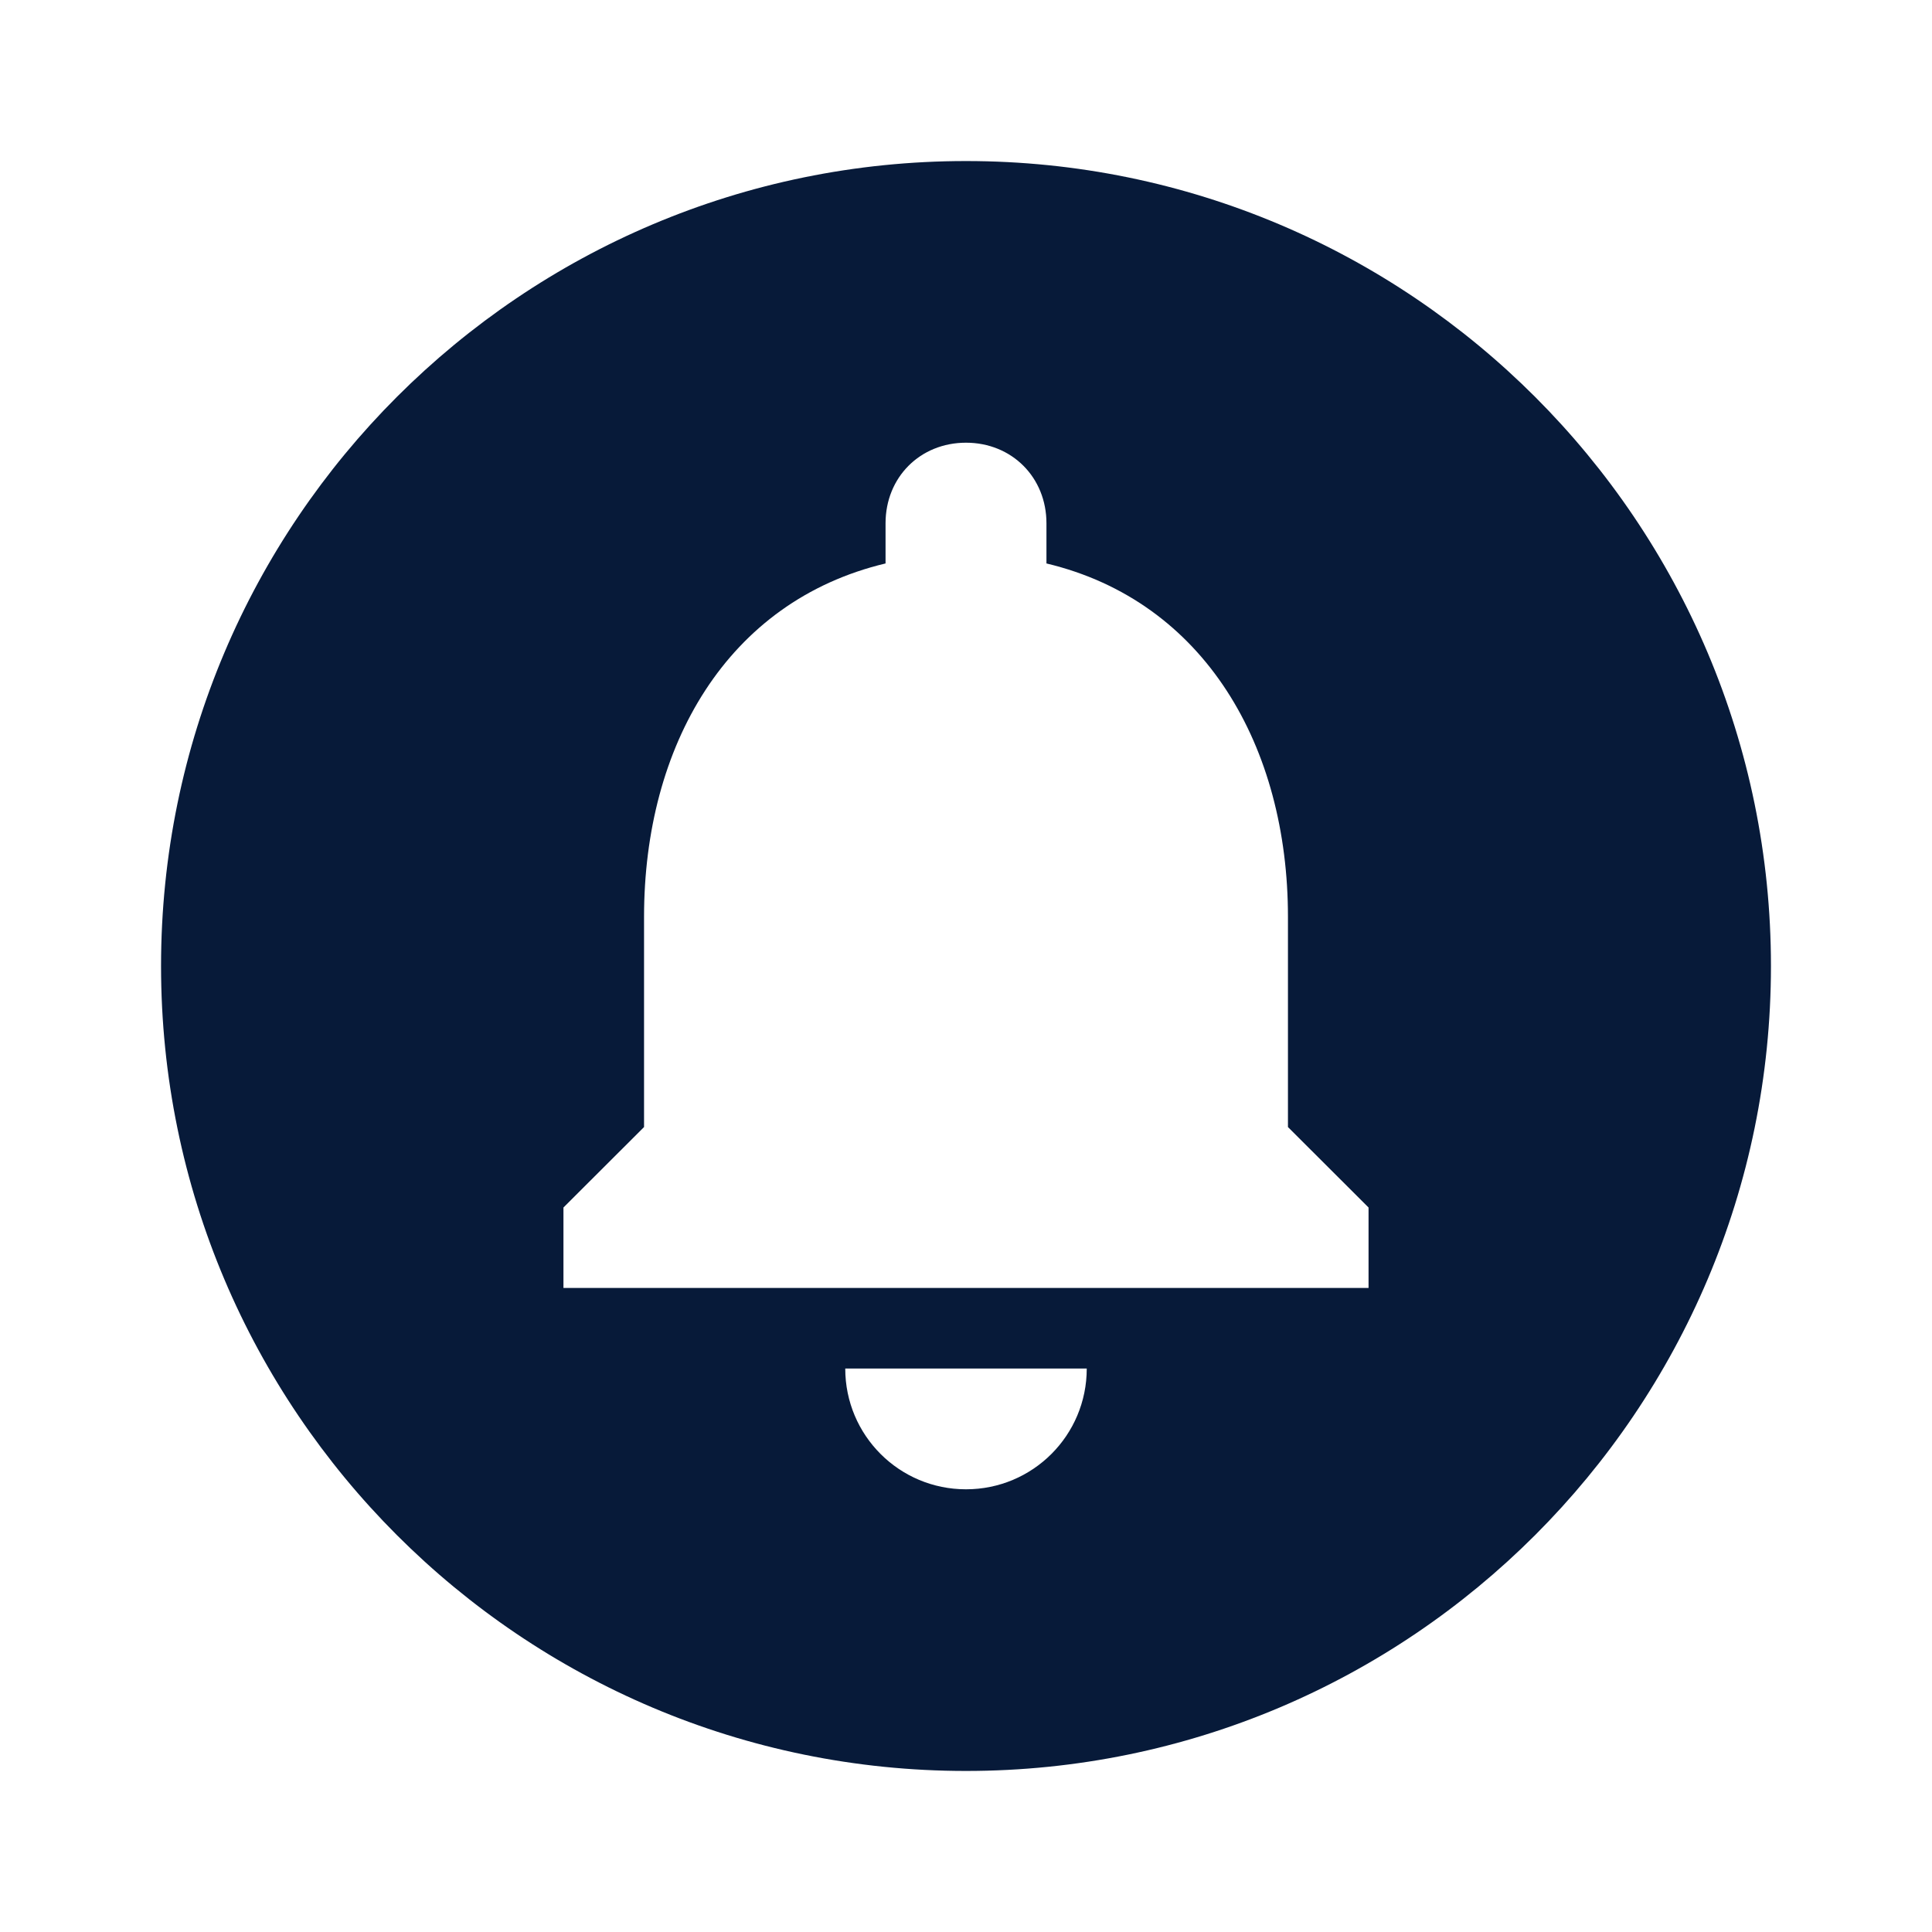 <?xml version="1.0" encoding="UTF-8"?>
<svg xmlns="http://www.w3.org/2000/svg" width="14" height="14" viewBox="0 0 14 14" fill="none">
  <path d="M7 1.167C3.78 1.167 1.167 3.78 1.167 7C1.167 10.22 3.78 12.833 7 12.833C10.22 12.833 12.833 10.22 12.833 7C12.833 3.78 10.22 1.167 7 1.167ZM7 10.792C6.516 10.792 6.125 10.401 6.125 9.917H7.875C7.875 10.401 7.484 10.792 7 10.792ZM9.917 9.333H4.083V8.75L4.667 8.167V6.644C4.667 5.407 5.267 4.357 6.417 4.083V3.792C6.417 3.459 6.667 3.208 7 3.208C7.332 3.208 7.583 3.459 7.583 3.792V4.083C8.732 4.357 9.333 5.413 9.333 6.644V8.167L9.917 8.75V9.333Z" fill="#071A39"></path>
</svg>
